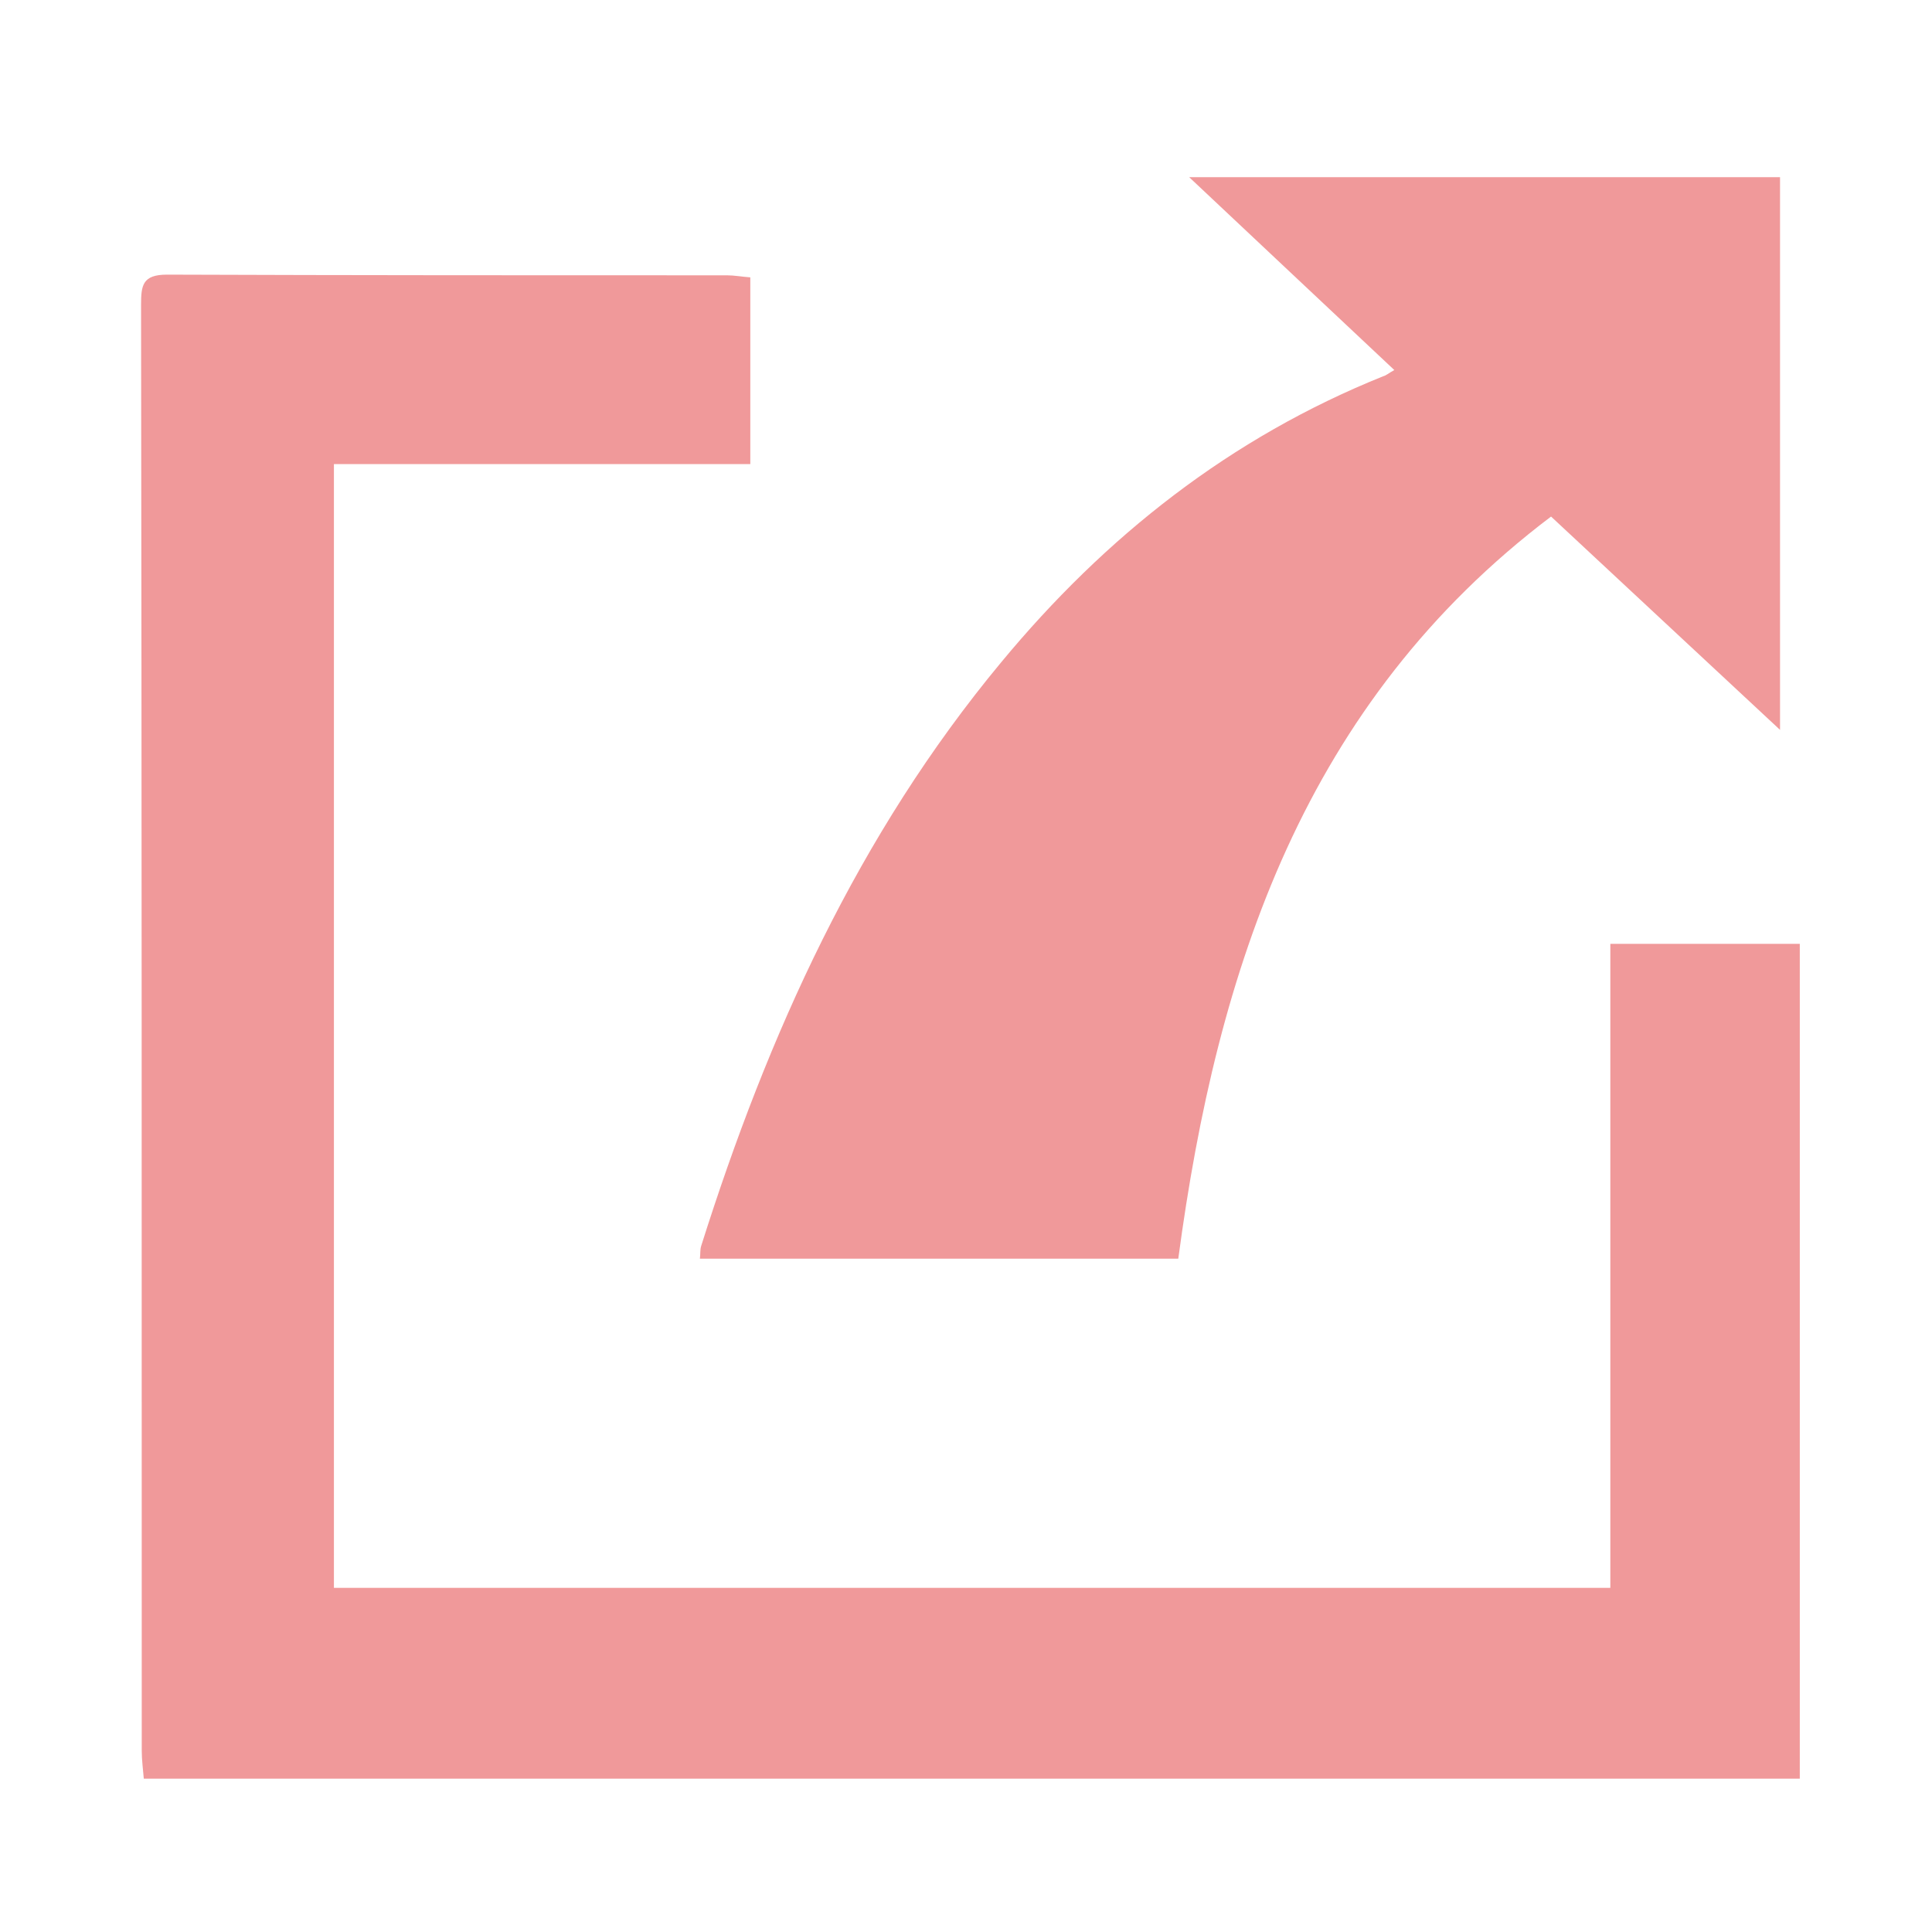 <?xml version="1.0" encoding="utf-8"?>
<!-- Generator: Adobe Illustrator 26.0.1, SVG Export Plug-In . SVG Version: 6.00 Build 0)  -->
<svg version="1.1" id="圖層_1" xmlns="http://www.w3.org/2000/svg" xmlns:xlink="http://www.w3.org/1999/xlink" x="0px" y="0px"
	 viewBox="0 0 283.5 283.5" style="enable-background:new 0 0 283.5 283.5;" xml:space="preserve">
<style type="text/css">
	.st0{fill:#F0999A;}
</style>
<g>
	<path class="st0" d="M236.3,138.5c9.6,0,18.6,0,27.8,0c0,40.8,0,81.5,0,122.5c-80.9,0-161.7,0-243,0c-0.1-1.3-0.3-2.7-0.3-4.1
		c0-70.7,0-141.5-0.1-212.2c0-2.8,0.2-4.4,3.8-4.4c27.4,0.1,54.8,0.1,82.2,0.1c1,0,2.1,0.2,3.4,0.3c0,9.1,0,18.1,0,27.4
		c-20.4,0-40.6,0-61.1,0c0,55.1,0,109.8,0,164.9c62.3,0,124.6,0,187.3,0C236.3,201.7,236.3,170.3,236.3,138.5z"/>
	<path class="st0" d="M172.9,184.7c-23.3,0-46.7,0-70.2,0c0.1-0.7,0-1.3,0.2-1.9c9.8-31,23-60.3,44-85.6c15.3-18.5,33.7-33,56.1-42
		c0.4-0.1,0.7-0.4,1.6-0.9c-10-9.4-19.8-18.6-30.1-28.3c29.3,0,57.8,0,86.7,0c0,26.7,0,53.5,0,81.1c-11.3-10.5-22.2-20.7-33.6-31.3
		C191.5,103.1,178.6,142,172.9,184.7z"/>
</g>
</svg>
